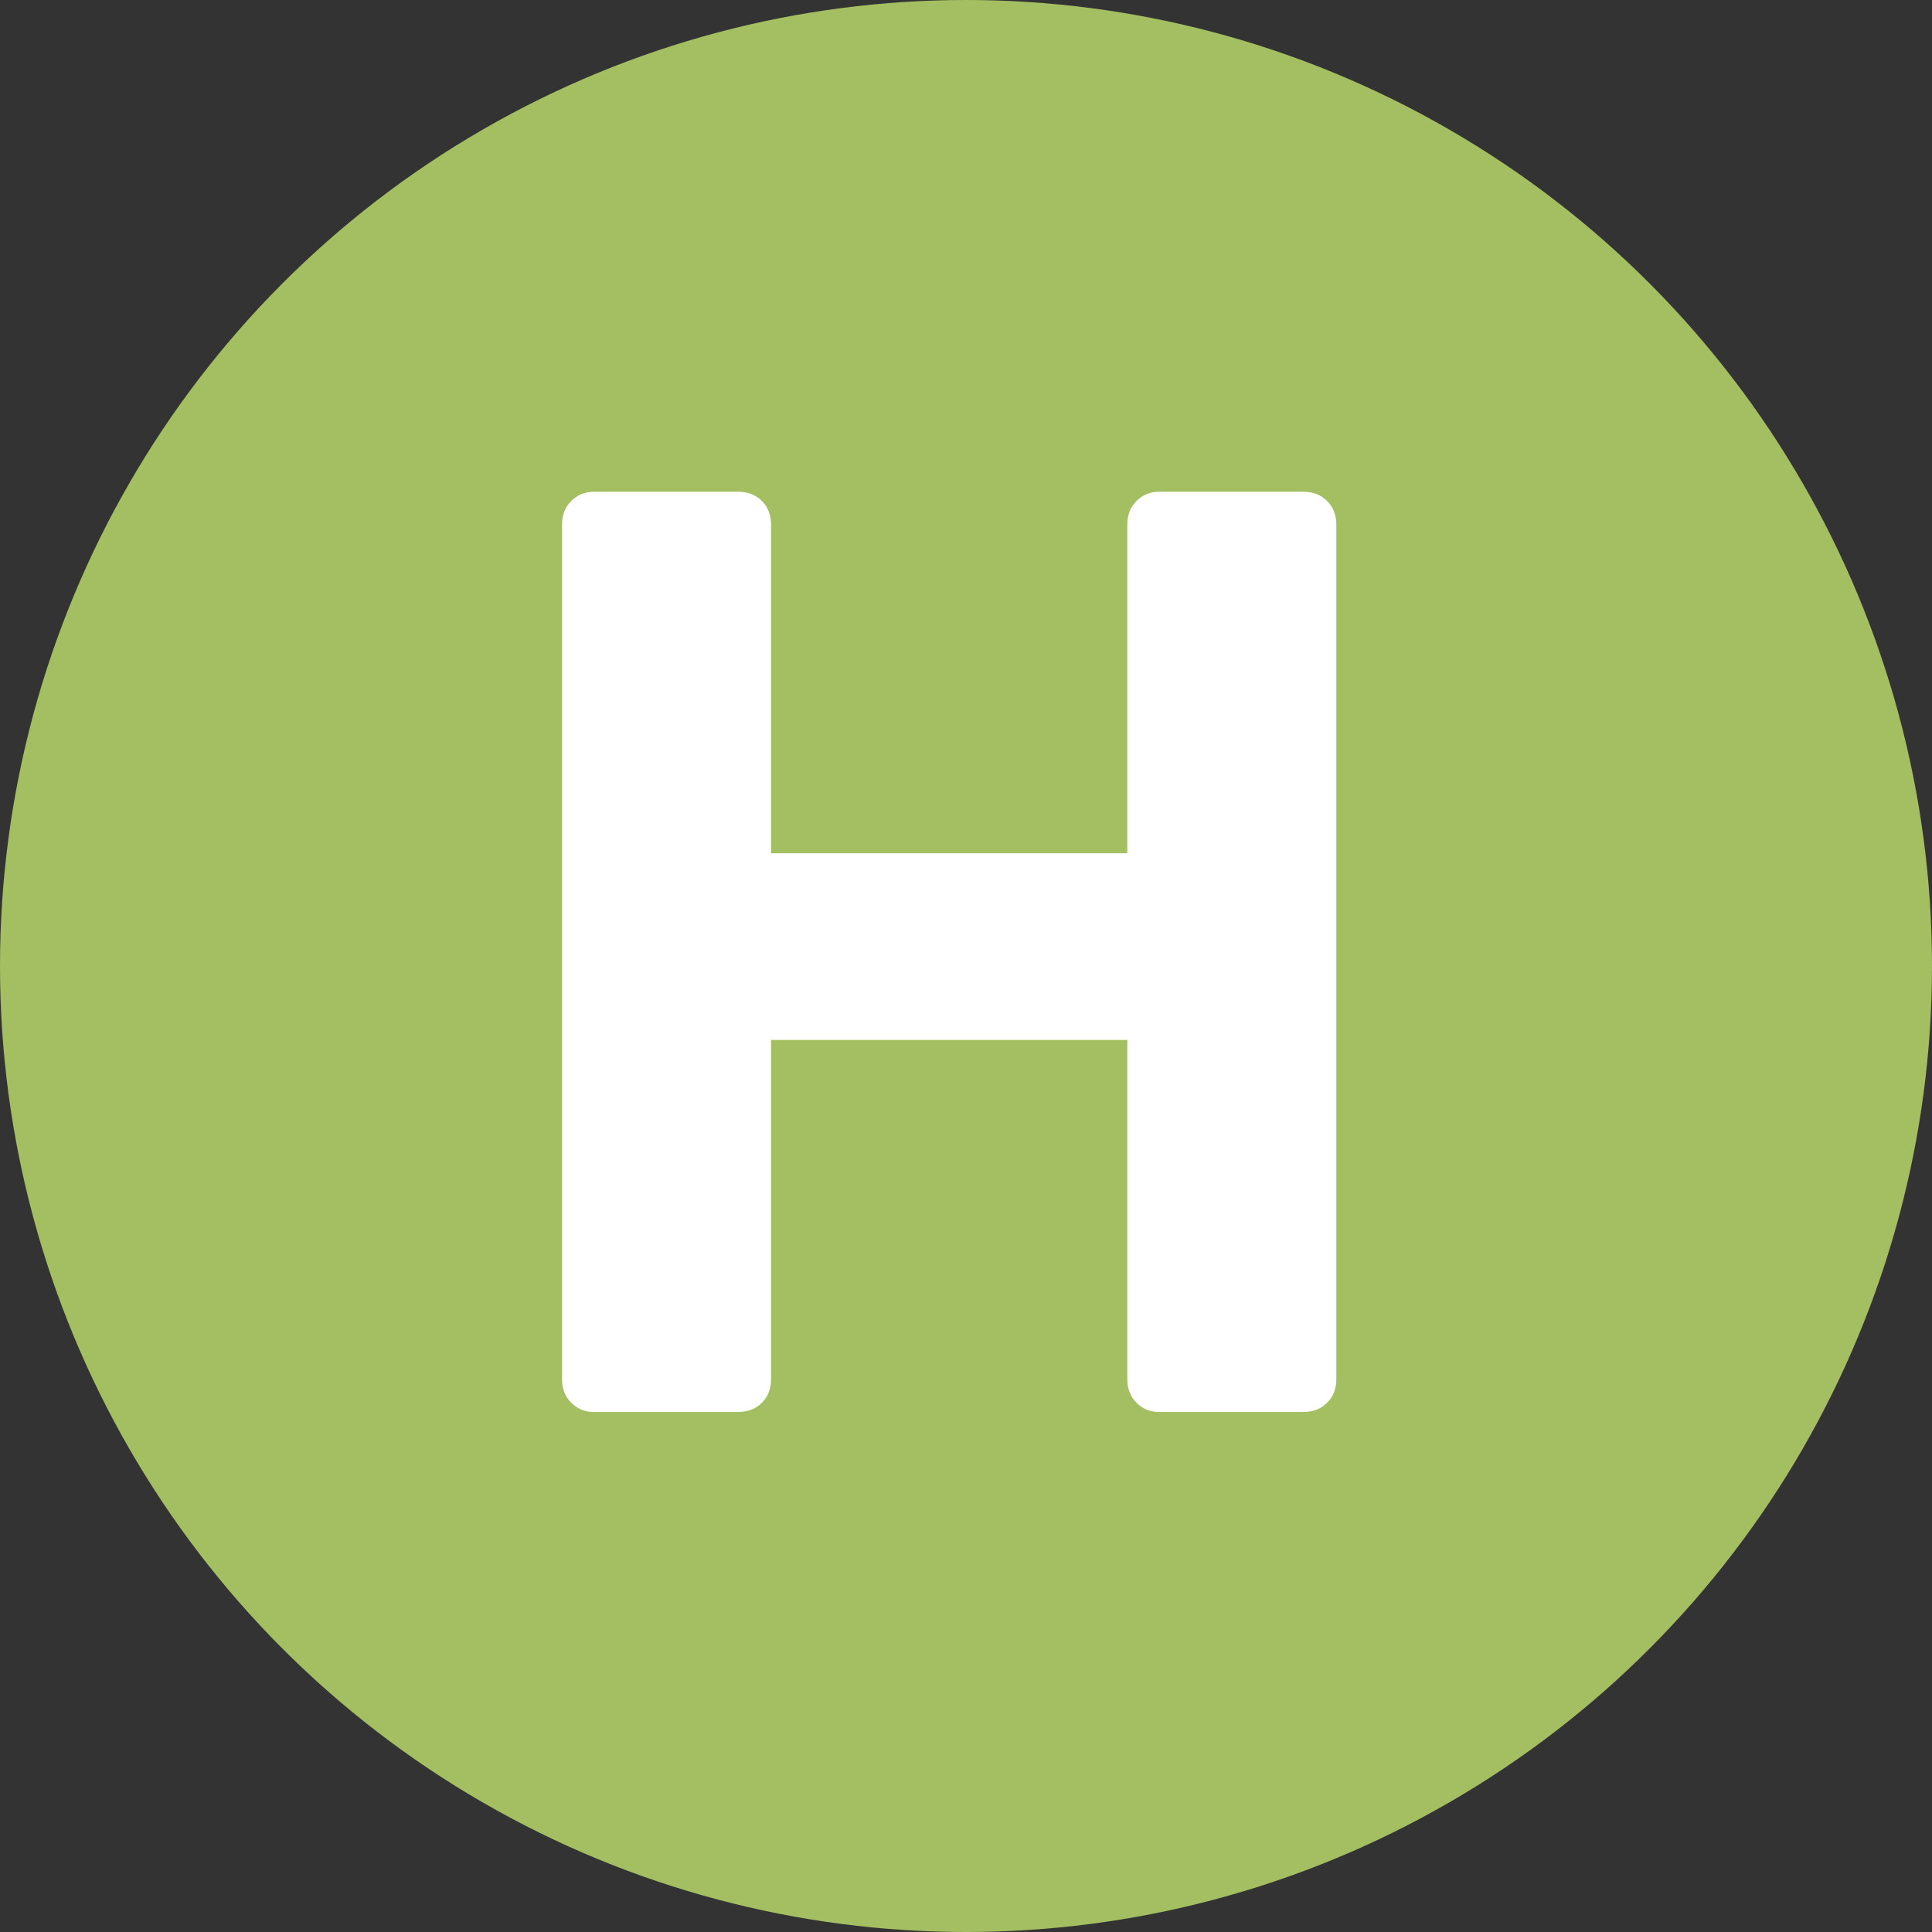 <svg width="41" height="41" viewBox="0 0 41 41" fill="none" xmlns="http://www.w3.org/2000/svg">
<rect x="0" y="0" width="41" height="41" fill="#333333" stroke="none"/>
<circle cx="20.5" cy="20.5" r="20.5" fill="#A3BF61"/>
<path d="M12.597 29.964C12.411 29.964 12.253 29.899 12.123 29.769C11.992 29.639 11.927 29.471 11.927 29.267V11.134C11.927 10.929 11.992 10.762 12.123 10.632C12.253 10.502 12.411 10.436 12.597 10.436H15.665C15.87 10.436 16.038 10.502 16.168 10.632C16.298 10.762 16.363 10.929 16.363 11.134V18.108H23.923V11.134C23.923 10.929 23.988 10.762 24.118 10.632C24.248 10.502 24.407 10.436 24.593 10.436H27.661C27.866 10.436 28.033 10.502 28.163 10.632C28.294 10.762 28.359 10.929 28.359 11.134V29.267C28.359 29.471 28.294 29.639 28.163 29.769C28.033 29.899 27.866 29.964 27.661 29.964H24.593C24.407 29.964 24.248 29.899 24.118 29.769C23.988 29.639 23.923 29.471 23.923 29.267V22.069H16.363V29.267C16.363 29.471 16.298 29.639 16.168 29.769C16.038 29.899 15.87 29.964 15.665 29.964H12.597Z" fill="white"/>
</svg>

